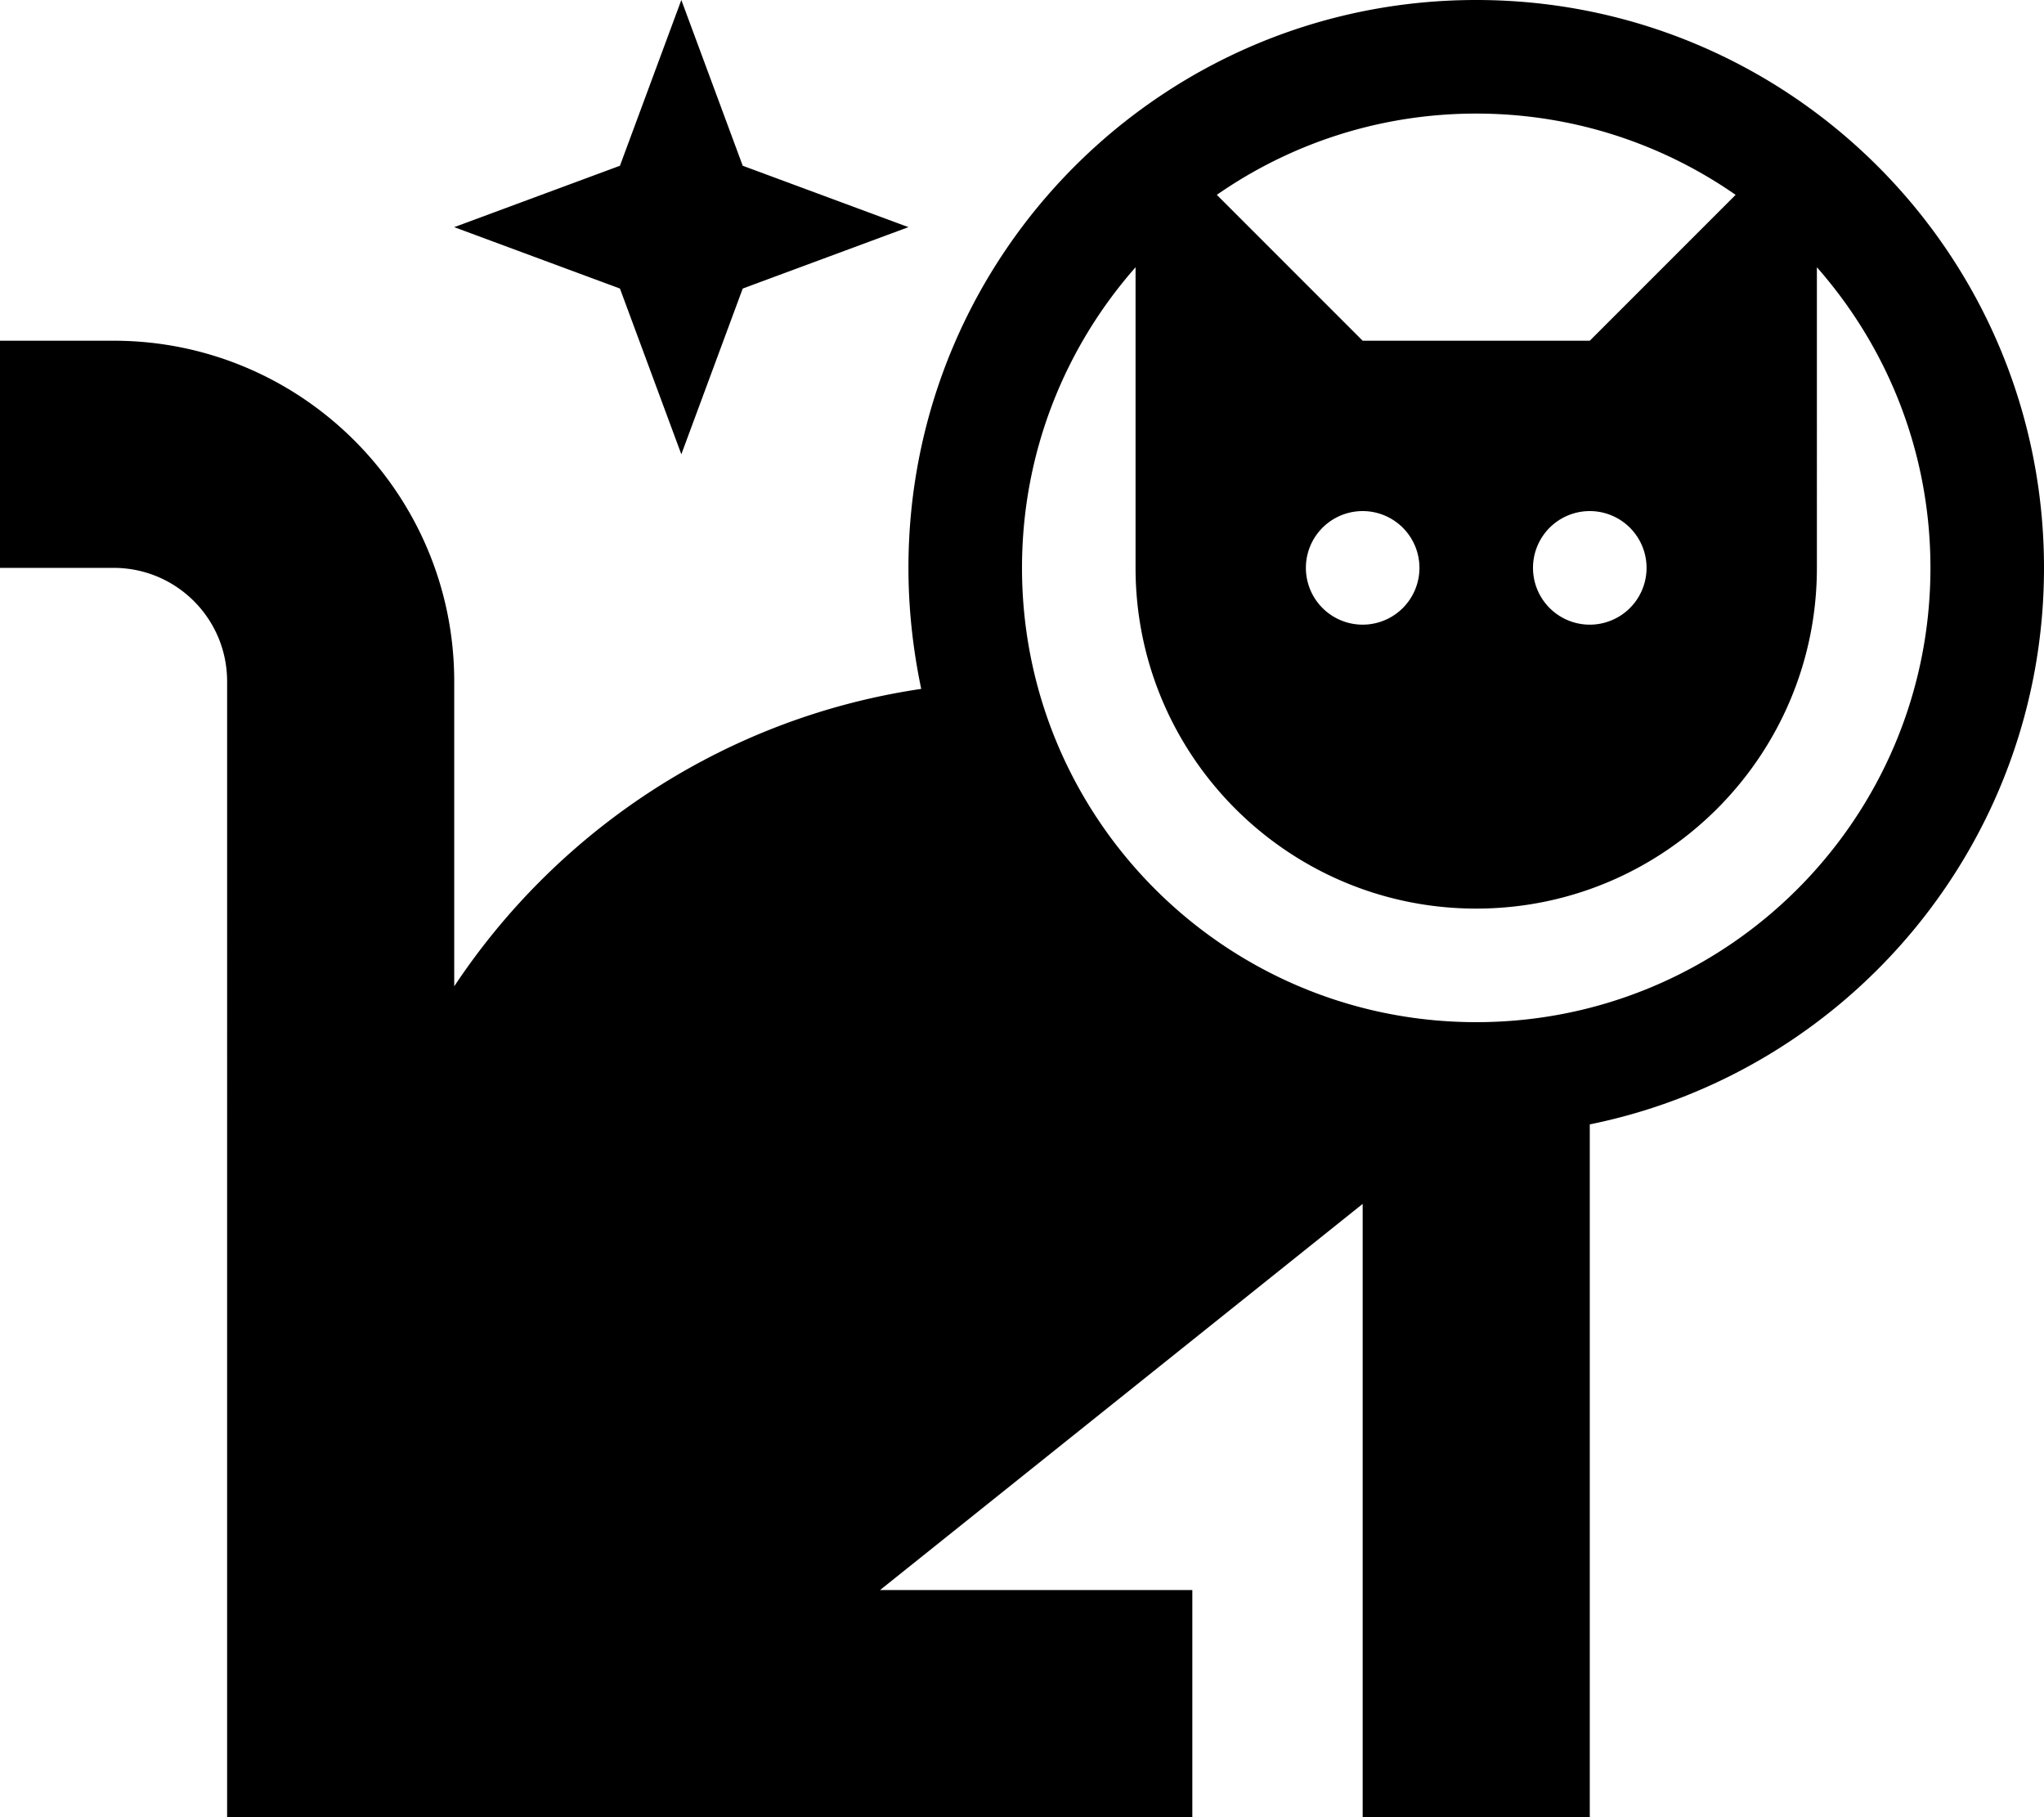 <svg xmlns="http://www.w3.org/2000/svg" viewBox="0 0 576 512"><!--! Font Awesome Pro 6.3.0 by @fontawesome - https://fontawesome.com License - https://fontawesome.com/license (Commercial License) Copyright 2023 Fonticons, Inc. --><path d="M544 160c0 70.7-57.3 128-128 128s-128-57.3-128-128c0-32.5 12.1-62.1 32-84.7V160c0 53 43 96 96 96s96-43 96-96V75.3c19.9 22.6 32 52.2 32 84.7zM384 96L342.9 54.9C363.6 40.5 388.8 32 416 32s52.4 8.5 73.1 22.9L448 96H384zm64 220.8C521 302 576 237.4 576 160C576 71.6 504.4 0 416 0S256 71.6 256 160c0 11.7 1.3 23.1 3.6 34.1c-54.9 8.1-102.2 39.5-131.6 83.8V192c0-53-43-96-96-96H0v64H32c17.7 0 32 14.3 32 32V480v32H96 304h32V448H304 248L384 339.2V480v32h64V480 316.8zM368 160a16 16 0 1 1 32 0 16 16 0 1 1 -32 0zm80-16a16 16 0 1 1 0 32 16 16 0 1 1 0-32zM209.3 46.7L192 0 174.7 46.7 128 64l46.7 17.3L192 128l17.3-46.7L256 64 209.3 46.7z"/></svg>